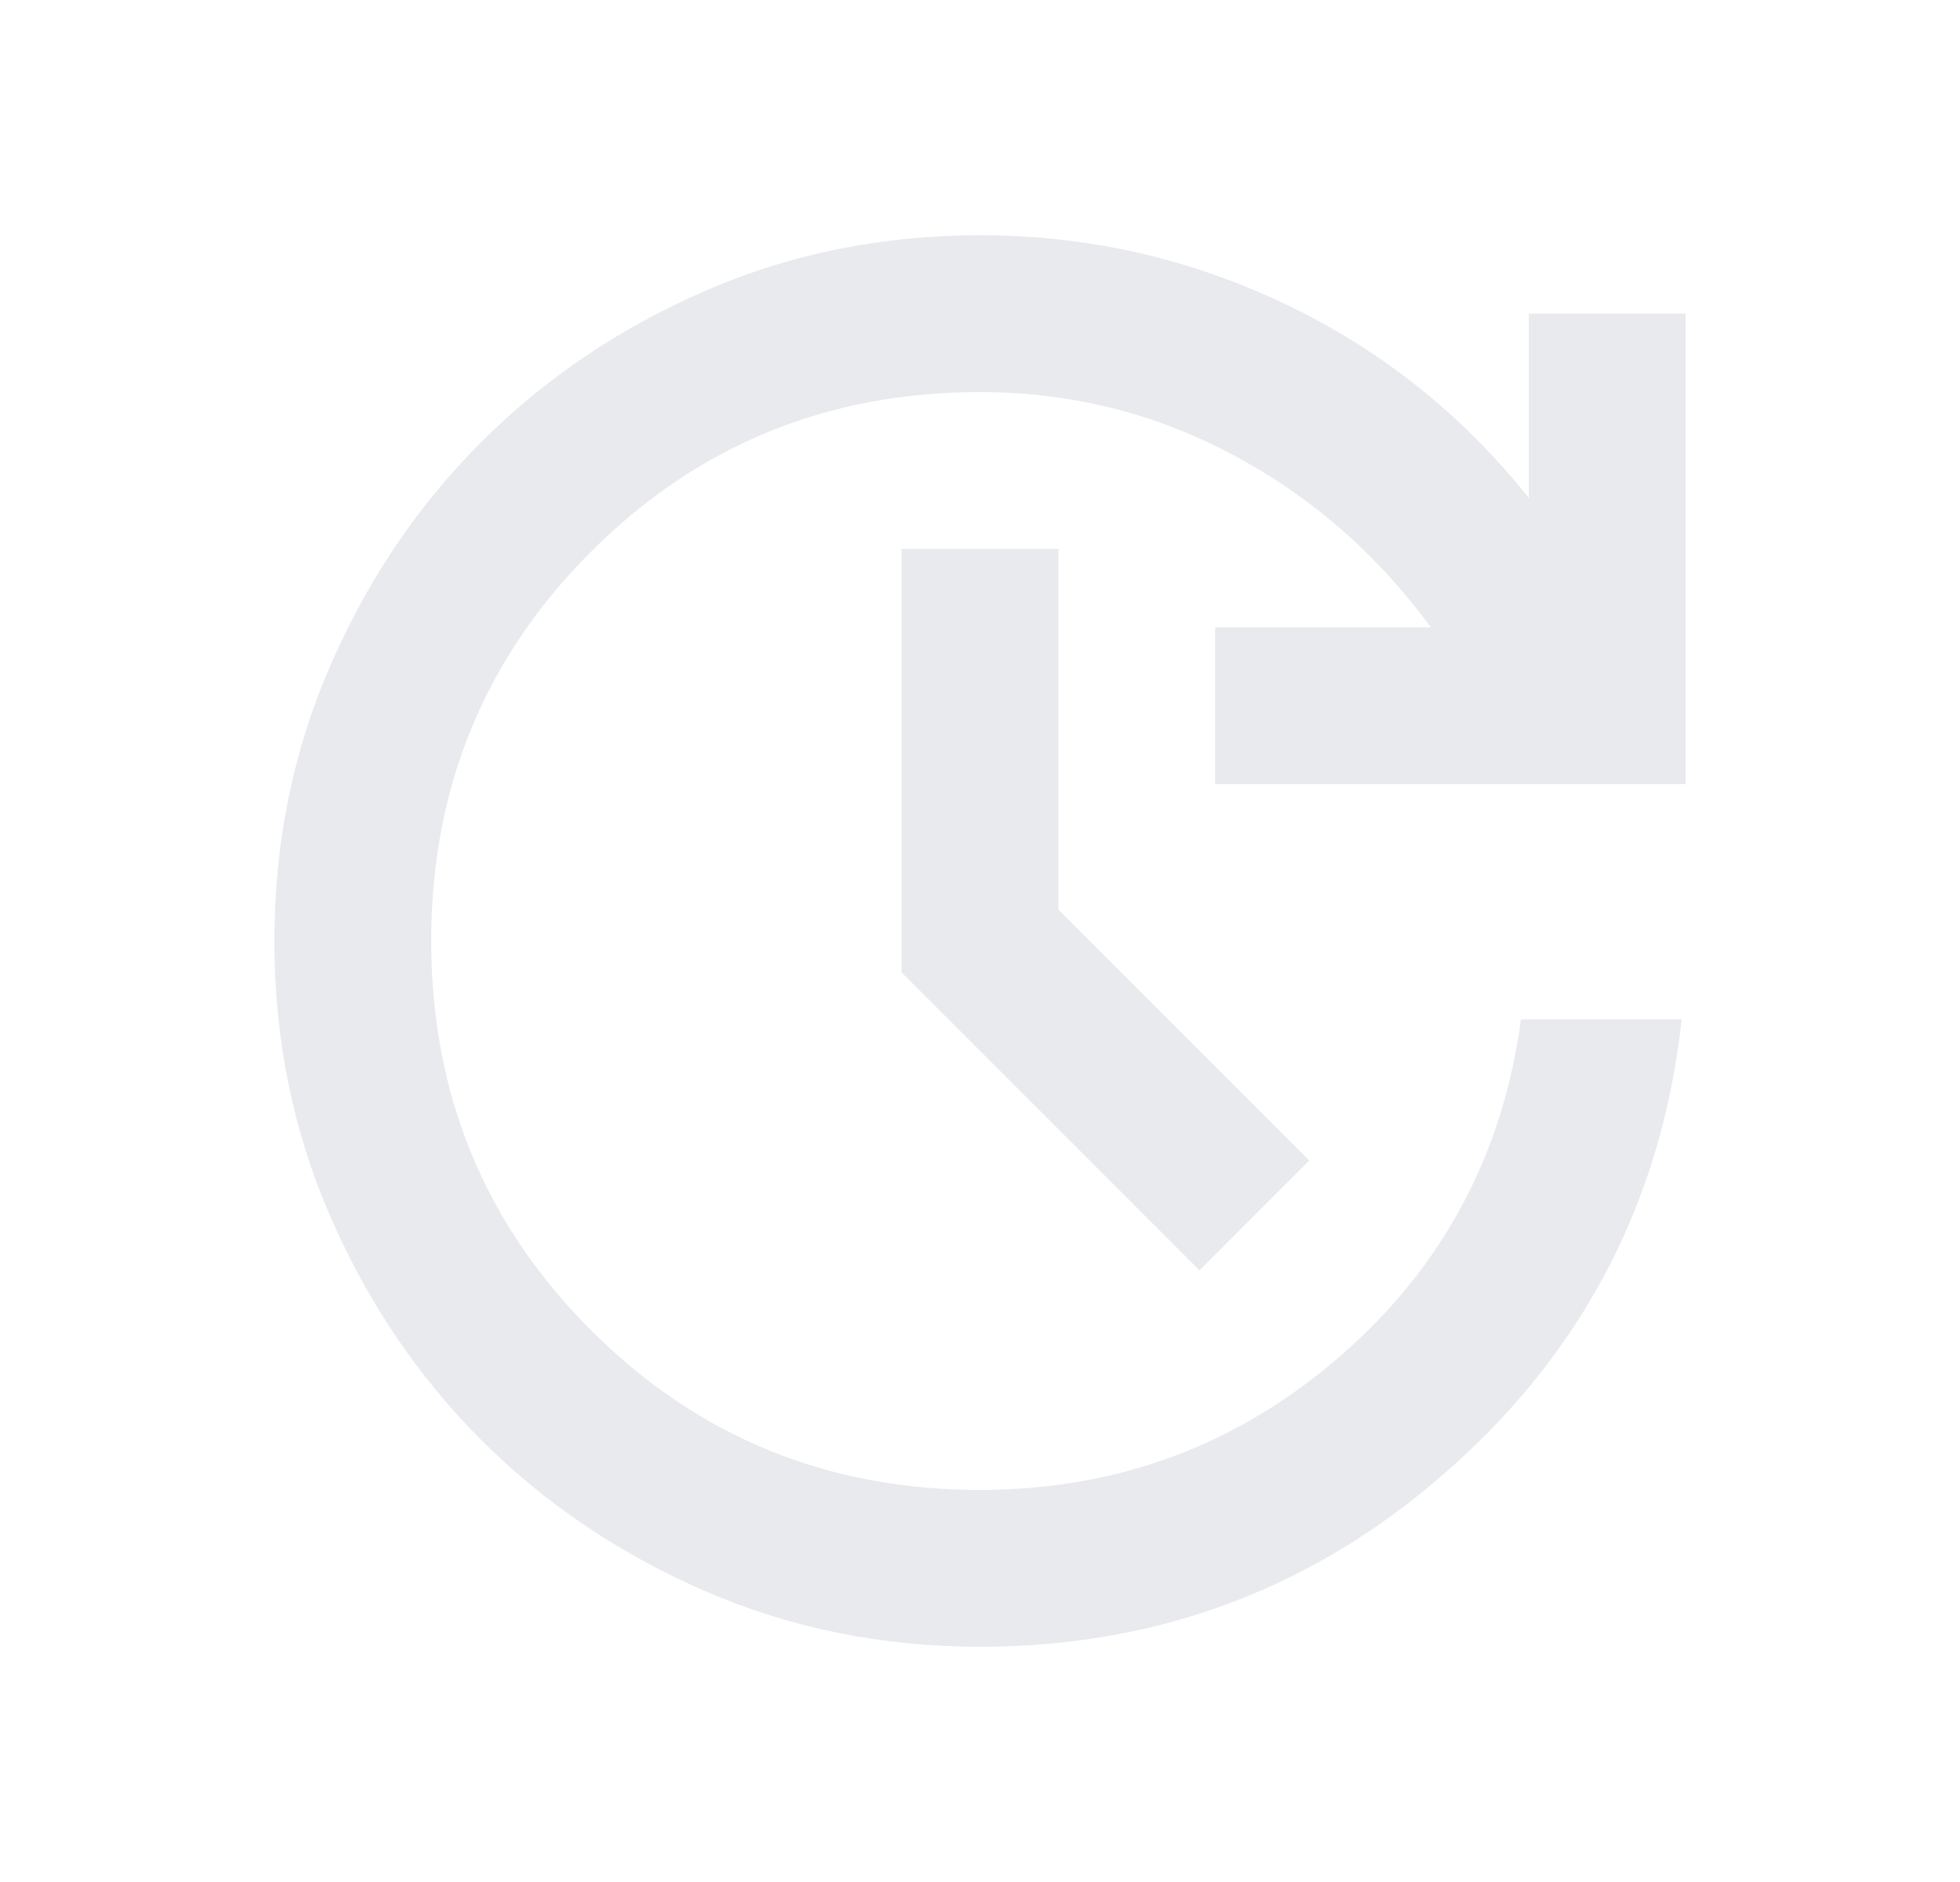 <?xml version="1.0" encoding="utf-8"?>
<svg xmlns="http://www.w3.org/2000/svg" width="25" height="24" viewBox="0 0 25 24" fill="none">
<g id="update_24dp_FILL0_wght400_GRAD0_opsz24 1">
<path id="Vector" d="M12.5 21C11.25 21 10.079 20.762 8.988 20.288C7.896 19.812 6.946 19.171 6.138 18.363C5.329 17.554 4.688 16.604 4.213 15.512C3.737 14.421 3.5 13.25 3.5 12C3.5 10.75 3.737 9.579 4.213 8.488C4.688 7.396 5.329 6.446 6.138 5.638C6.946 4.829 7.896 4.188 8.988 3.712C10.079 3.237 11.25 3 12.5 3C13.867 3 15.162 3.292 16.387 3.875C17.613 4.458 18.65 5.283 19.5 6.35V4H21.5V10H15.5V8H18.25C17.567 7.067 16.725 6.333 15.725 5.8C14.725 5.267 13.65 5 12.5 5C10.55 5 8.896 5.679 7.537 7.037C6.179 8.396 5.5 10.05 5.5 12C5.5 13.95 6.179 15.604 7.537 16.962C8.896 18.321 10.55 19 12.5 19C14.25 19 15.779 18.433 17.087 17.3C18.396 16.167 19.167 14.733 19.4 13H21.45C21.2 15.283 20.221 17.188 18.512 18.712C16.804 20.238 14.8 21 12.5 21ZM15.3 16.2L11.5 12.4V7H13.5V11.6L16.7 14.8L15.3 16.2Z" fill="#E8EAED"/>
</g>
</svg>